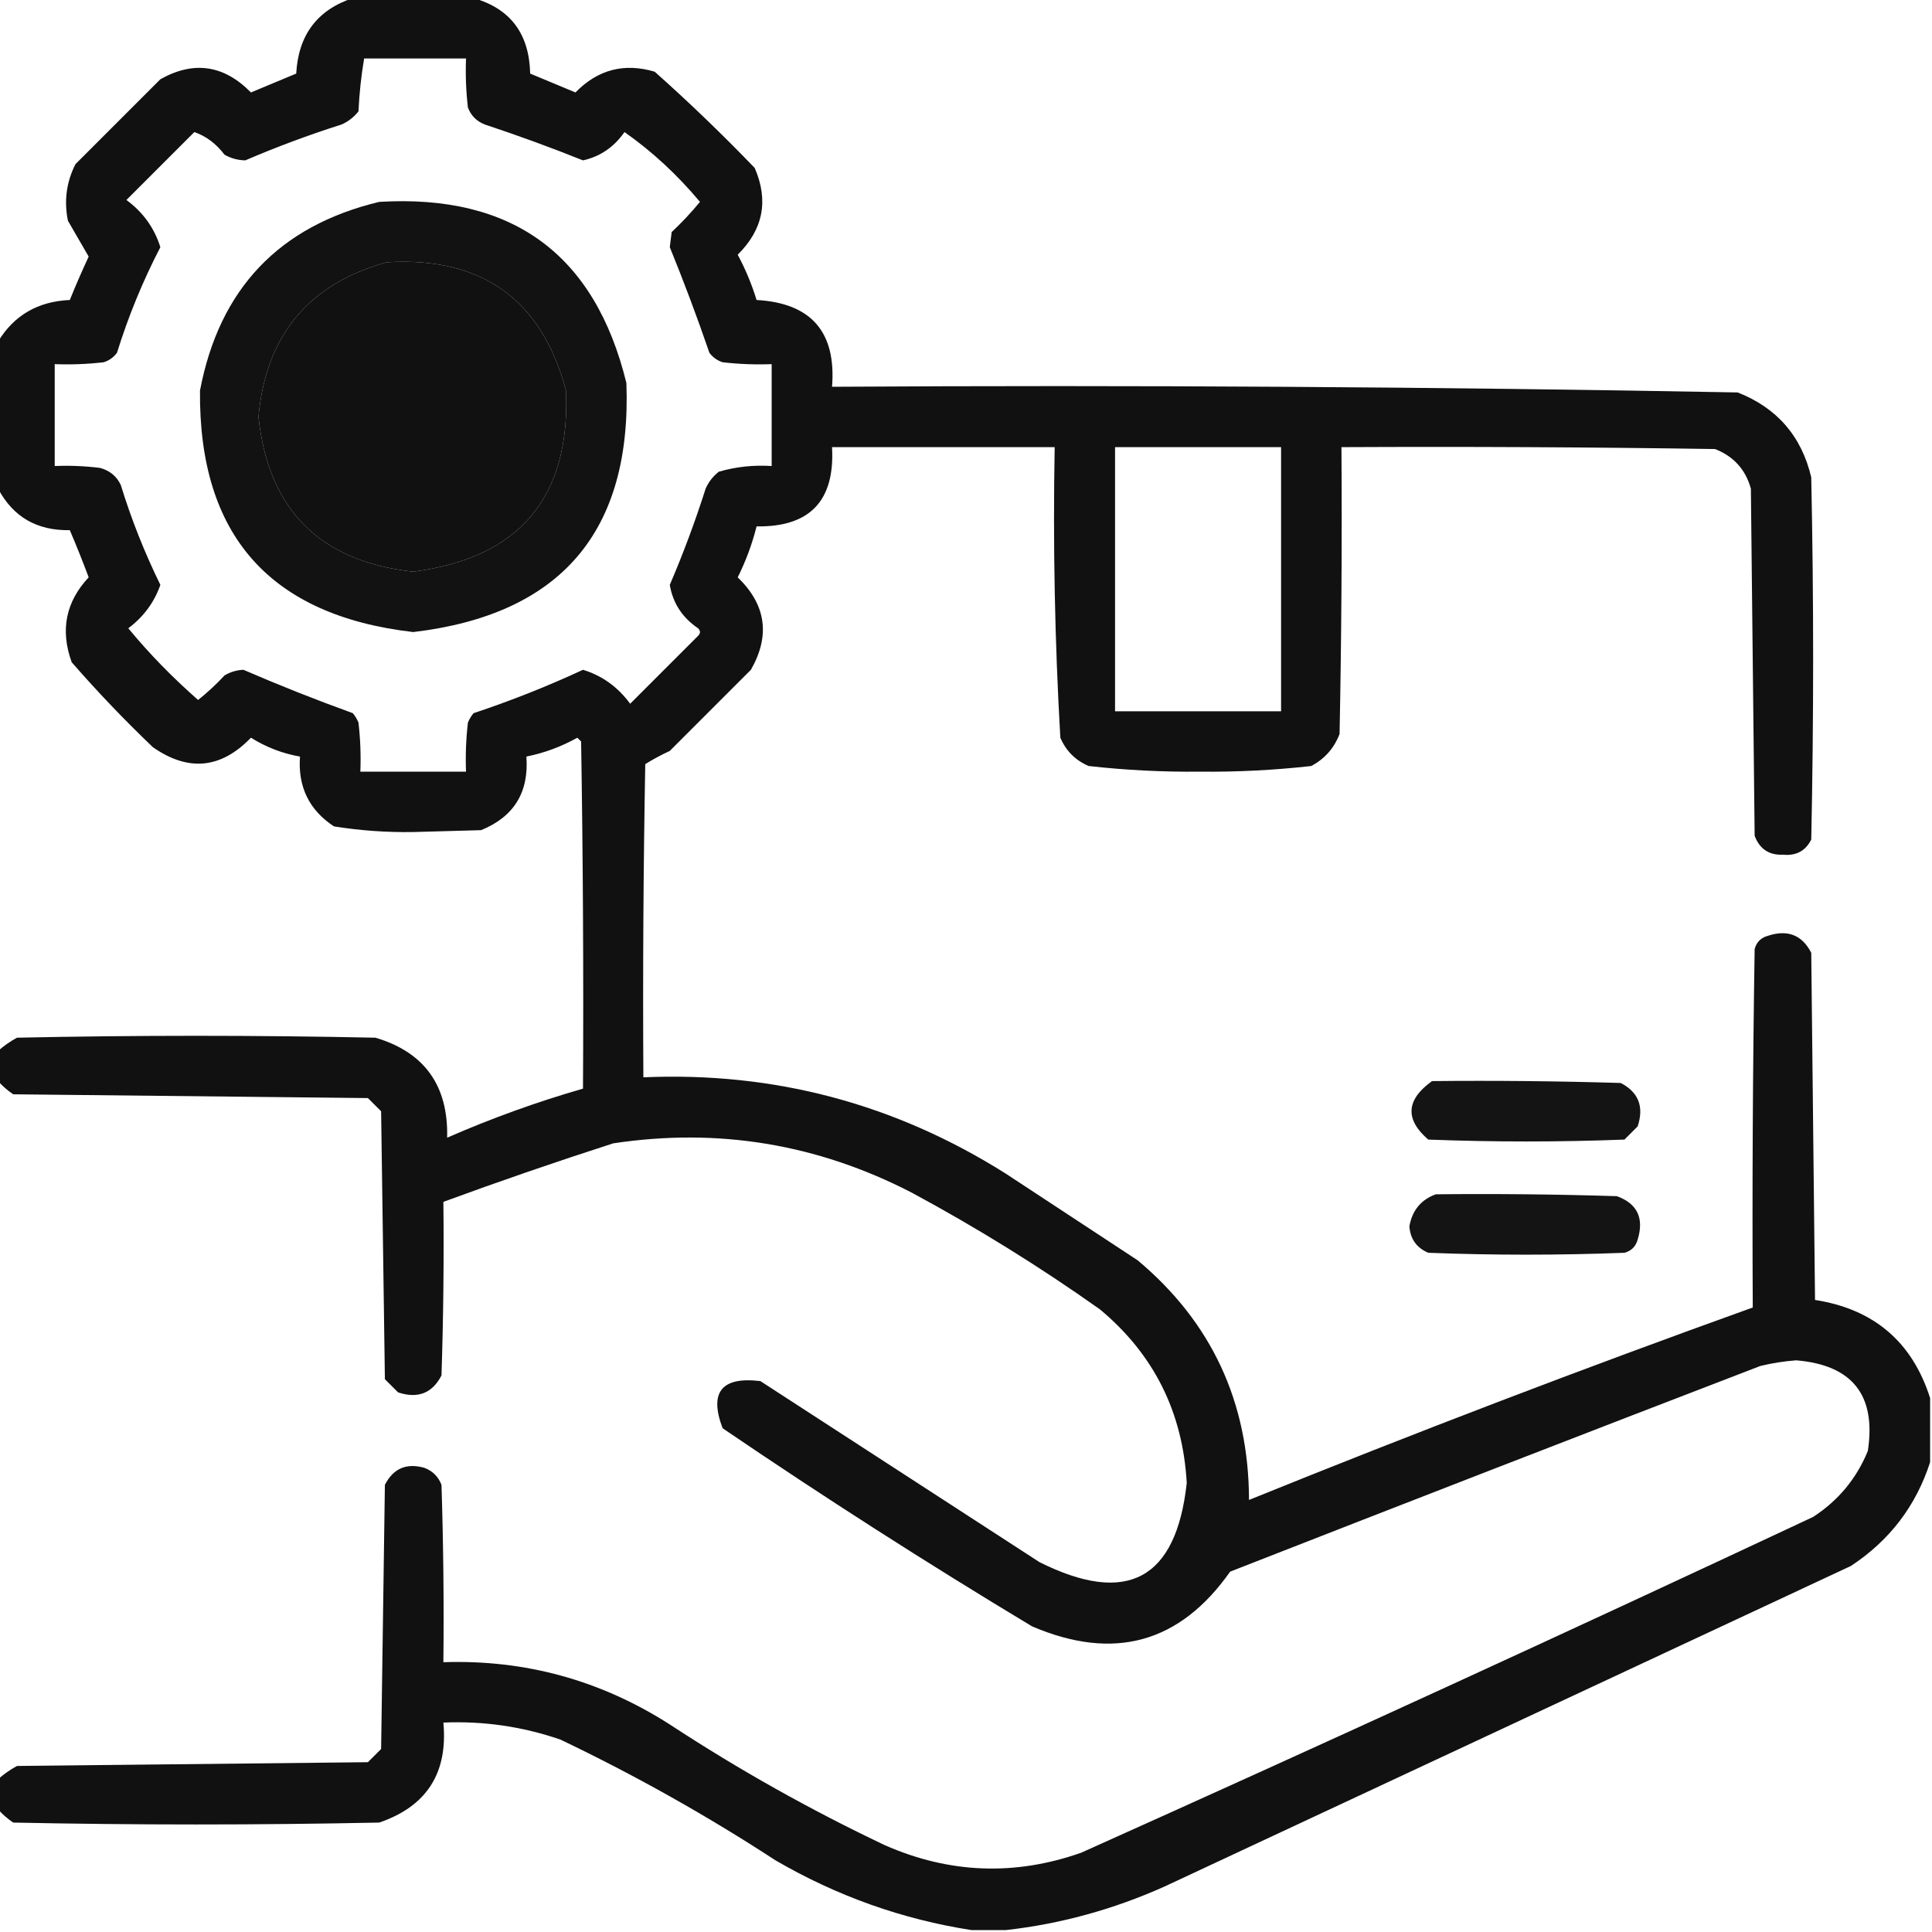 <?xml version="1.0" encoding="UTF-8"?>
<!DOCTYPE svg PUBLIC "-//W3C//DTD SVG 1.1//EN" "http://www.w3.org/Graphics/SVG/1.1/DTD/svg11.dtd">
<svg xmlns="http://www.w3.org/2000/svg" version="1.1" width="512px" height="512px" style="shape-rendering:geometricPrecision; text-rendering:geometricPrecision; image-rendering:optimizeQuality; fill-rule:evenodd; clip-rule:evenodd" xmlns:xlink="http://www.w3.org/1999/xlink">
<g><path style="opacity:0.931" fill="#000000" d="M 93.5,-0.5 C 104.167,-0.5 114.833,-0.5 125.5,-0.5C 135.266,2.286 140.266,8.953 140.5,19.5C 144.5,21.167 148.5,22.833 152.5,24.5C 158.418,18.437 165.418,16.604 173.5,19C 182.637,27.136 191.47,35.636 200,44.5C 203.756,53.15 202.256,60.817 195.5,67.5C 197.557,71.338 199.224,75.338 200.5,79.5C 214.983,80.319 221.649,87.985 220.5,102.5C 300.544,102.011 380.544,102.511 460.5,104C 470.928,108.095 477.428,115.595 480,126.5C 480.667,158.5 480.667,190.5 480,222.5C 478.471,225.516 475.971,226.849 472.5,226.5C 468.823,226.664 466.323,224.997 465,221.5C 464.667,190.833 464.333,160.167 464,129.5C 462.594,124.427 459.428,120.927 454.5,119C 421.502,118.5 388.502,118.333 355.5,118.5C 355.667,143.836 355.5,169.169 355,194.5C 353.558,198.275 351.058,201.108 347.5,203C 337.715,204.098 327.881,204.598 318,204.5C 308.119,204.598 298.285,204.098 288.5,203C 285,201.5 282.5,199 281,195.5C 279.528,169.898 279.028,144.231 279.5,118.5C 259.833,118.5 240.167,118.5 220.5,118.5C 221.288,132.71 214.621,139.71 200.5,139.5C 199.336,144.157 197.669,148.657 195.5,153C 203.015,160.243 204.181,168.41 199,177.5C 191.833,184.667 184.667,191.833 177.5,199C 175.254,200.039 173.087,201.206 171,202.5C 170.5,230.165 170.333,257.831 170.5,285.5C 205.152,283.996 237.152,292.496 266.5,311C 278.167,318.667 289.833,326.333 301.5,334C 321.108,350.433 330.941,371.599 331,397.5C 375.185,379.606 419.685,362.606 464.5,346.5C 464.333,314.832 464.5,283.165 465,251.5C 465.5,249.667 466.667,248.5 468.5,248C 473.731,246.276 477.565,247.776 480,252.5C 480.333,283.167 480.667,313.833 481,344.5C 496.588,346.929 506.755,355.595 511.5,370.5C 511.5,376.167 511.5,381.833 511.5,387.5C 507.757,399.086 500.757,408.253 490.5,415C 429.833,443.333 369.167,471.667 308.5,500C 294.963,506.048 280.963,509.881 266.5,511.5C 263.5,511.5 260.5,511.5 257.5,511.5C 239.15,508.658 221.816,502.491 205.5,493C 187.247,481.099 168.247,470.432 148.5,461C 138.455,457.548 128.122,456.048 117.5,456.5C 118.74,469.87 113.073,478.703 100.5,483C 68.167,483.667 35.833,483.667 3.5,483C 1.973,481.968 0.64,480.801 -0.5,479.5C -0.5,476.833 -0.5,474.167 -0.5,471.5C 1.01,470.164 2.677,468.997 4.5,468C 35.5,467.667 66.5,467.333 97.5,467C 98.667,465.833 99.833,464.667 101,463.5C 101.333,440.167 101.667,416.833 102,393.5C 104.226,389.139 107.726,387.639 112.5,389C 114.667,389.833 116.167,391.333 117,393.5C 117.5,409.163 117.667,424.83 117.5,440.5C 139.19,439.785 159.19,445.285 177.5,457C 195.723,468.948 214.723,479.614 234.5,489C 251.588,496.517 268.921,497.183 286.5,491C 351.406,461.881 416.072,432.214 480.5,402C 487.187,397.651 492.021,391.818 495,384.5C 497.24,369.738 490.907,361.738 476,360.5C 472.793,360.741 469.626,361.241 466.5,362C 419.611,380.028 372.778,398.195 326,416.5C 312.669,435.448 295.169,440.281 273.5,431C 245.658,414.249 218.324,396.749 191.5,378.5C 187.883,368.941 191.216,364.775 201.5,366C 226.167,382 250.833,398 275.5,414C 298.7,425.57 311.7,418.57 314.5,393C 313.448,374.229 305.781,358.896 291.5,347C 275.504,335.664 258.837,325.331 241.5,316C 216.554,303.144 190.22,298.81 162.5,303C 147.375,307.875 132.375,313.042 117.5,318.5C 117.667,333.837 117.5,349.17 117,364.5C 114.565,369.224 110.731,370.724 105.5,369C 104.333,367.833 103.167,366.667 102,365.5C 101.667,341.833 101.333,318.167 101,294.5C 99.833,293.333 98.667,292.167 97.5,291C 66.167,290.667 34.833,290.333 3.5,290C 1.973,288.968 0.64,287.801 -0.5,286.5C -0.5,283.833 -0.5,281.167 -0.5,278.5C 1.01,277.164 2.677,275.997 4.5,275C 36.167,274.333 67.833,274.333 99.5,275C 112.494,278.856 118.827,287.69 118.5,301.5C 130.23,296.368 142.23,292.035 154.5,288.5C 154.667,257.832 154.5,227.165 154,196.5C 153.667,196.167 153.333,195.833 153,195.5C 148.756,197.873 144.256,199.539 139.5,200.5C 140.2,209.954 136.2,216.454 127.5,220C 121.5,220.167 115.5,220.333 109.5,220.5C 102.424,220.61 95.424,220.11 88.5,219C 81.916,214.664 78.916,208.497 79.5,200.5C 74.866,199.686 70.533,198.019 66.5,195.5C 58.558,203.742 49.891,204.576 40.5,198C 32.969,190.803 25.802,183.303 19,175.5C 15.917,166.999 17.417,159.499 23.5,153C 21.931,148.793 20.265,144.627 18.5,140.5C 9.797,140.657 3.464,136.99 -0.5,129.5C -0.5,116.5 -0.5,103.5 -0.5,90.5C 3.742,83.536 10.075,79.869 18.5,79.5C 20.069,75.625 21.736,71.792 23.5,68C 21.651,64.823 19.817,61.657 18,58.5C 16.932,53.232 17.599,48.232 20,43.5C 27.5,36 35,28.5 42.5,21C 51.341,16.039 59.341,17.206 66.5,24.5C 70.5,22.833 74.5,21.167 78.5,19.5C 79.063,9.297 84.063,2.63 93.5,-0.5 Z M 96.5,15.5 C 105.5,15.5 114.5,15.5 123.5,15.5C 123.334,19.846 123.501,24.179 124,28.5C 124.833,30.667 126.333,32.167 128.5,33C 137.333,35.926 146,39.093 154.5,42.5C 159.033,41.499 162.699,38.999 165.5,35C 172.809,40.13 179.476,46.296 185.5,53.5C 183.183,56.317 180.683,58.984 178,61.5C 177.833,62.833 177.667,64.167 177.5,65.5C 181.235,74.655 184.735,83.989 188,93.5C 188.903,94.701 190.069,95.535 191.5,96C 195.821,96.499 200.154,96.666 204.5,96.5C 204.5,105.5 204.5,114.5 204.5,123.5C 199.733,123.191 195.066,123.691 190.5,125C 188.951,126.214 187.785,127.714 187,129.5C 184.232,138.193 181.065,146.693 177.5,155C 178.318,159.838 180.818,163.672 185,166.5C 185.667,167.167 185.667,167.833 185,168.5C 179,174.5 173,180.5 167,186.5C 163.751,182.064 159.585,179.064 154.5,177.5C 145.078,181.875 135.412,185.708 125.5,189C 124.874,189.75 124.374,190.584 124,191.5C 123.501,195.821 123.334,200.154 123.5,204.5C 114.167,204.5 104.833,204.5 95.5,204.5C 95.666,200.154 95.499,195.821 95,191.5C 94.626,190.584 94.126,189.75 93.5,189C 83.703,185.457 74.036,181.624 64.5,177.5C 62.701,177.577 61.034,178.077 59.5,179C 57.317,181.35 54.984,183.517 52.5,185.5C 45.647,179.485 39.48,173.152 34,166.5C 38.035,163.478 40.868,159.645 42.5,155C 38.301,146.437 34.801,137.604 32,128.5C 30.891,126.185 29.057,124.685 26.5,124C 22.514,123.501 18.514,123.334 14.5,123.5C 14.5,114.5 14.5,105.5 14.5,96.5C 18.846,96.666 23.179,96.499 27.5,96C 28.931,95.535 30.098,94.701 31,93.5C 33.998,83.835 37.832,74.501 42.5,65.5C 40.886,60.378 37.886,56.212 33.5,53C 39.5,47 45.5,41 51.5,35C 54.606,36.065 57.273,38.065 59.5,41C 61.199,41.958 63.033,42.458 65,42.5C 73.317,38.929 81.817,35.762 90.5,33C 92.286,32.215 93.786,31.049 95,29.5C 95.223,24.75 95.723,20.084 96.5,15.5 Z M 102.5,69.5 C 127.682,67.991 143.516,79.324 150,103.5C 151.158,131.844 137.658,147.844 109.5,151.5C 84.801,148.801 71.134,135.134 68.5,110.5C 70.445,88.9 81.778,75.234 102.5,69.5 Z M 295.5,118.5 C 310.167,118.5 324.833,118.5 339.5,118.5C 339.5,141.833 339.5,165.167 339.5,188.5C 324.833,188.5 310.167,188.5 295.5,188.5C 295.5,165.167 295.5,141.833 295.5,118.5 Z"/></g>
<g><path style="opacity:0.926" fill="#000000" d="M 100.5,53.5 C 135.829,51.389 157.662,67.389 166,101.5C 167.45,140.882 148.617,162.882 109.5,167.5C 71.471,163.107 52.638,141.774 53,103.5C 58.123,76.546 73.956,59.88 100.5,53.5 Z M 102.5,69.5 C 81.778,75.234 70.445,88.9 68.5,110.5C 71.134,135.134 84.801,148.801 109.5,151.5C 137.658,147.844 151.158,131.844 150,103.5C 143.516,79.324 127.682,67.991 102.5,69.5 Z"/></g>
<g><path style="opacity:0.921" fill="#000000" d="M 379.5,286.5 C 396.17,286.333 412.837,286.5 429.5,287C 434.224,289.435 435.724,293.269 434,298.5C 432.833,299.667 431.667,300.833 430.5,302C 413.167,302.667 395.833,302.667 378.5,302C 372.277,296.631 372.61,291.465 379.5,286.5 Z"/></g>
<g><path style="opacity:0.921" fill="#000000" d="M 380.5,316.5 C 396.503,316.333 412.503,316.5 428.5,317C 433.906,318.98 435.739,322.814 434,328.5C 433.5,330.333 432.333,331.5 430.5,332C 413.167,332.667 395.833,332.667 378.5,332C 375.419,330.688 373.752,328.355 373.5,325C 374.244,320.765 376.577,317.931 380.5,316.5 Z"/></g>
</svg>
